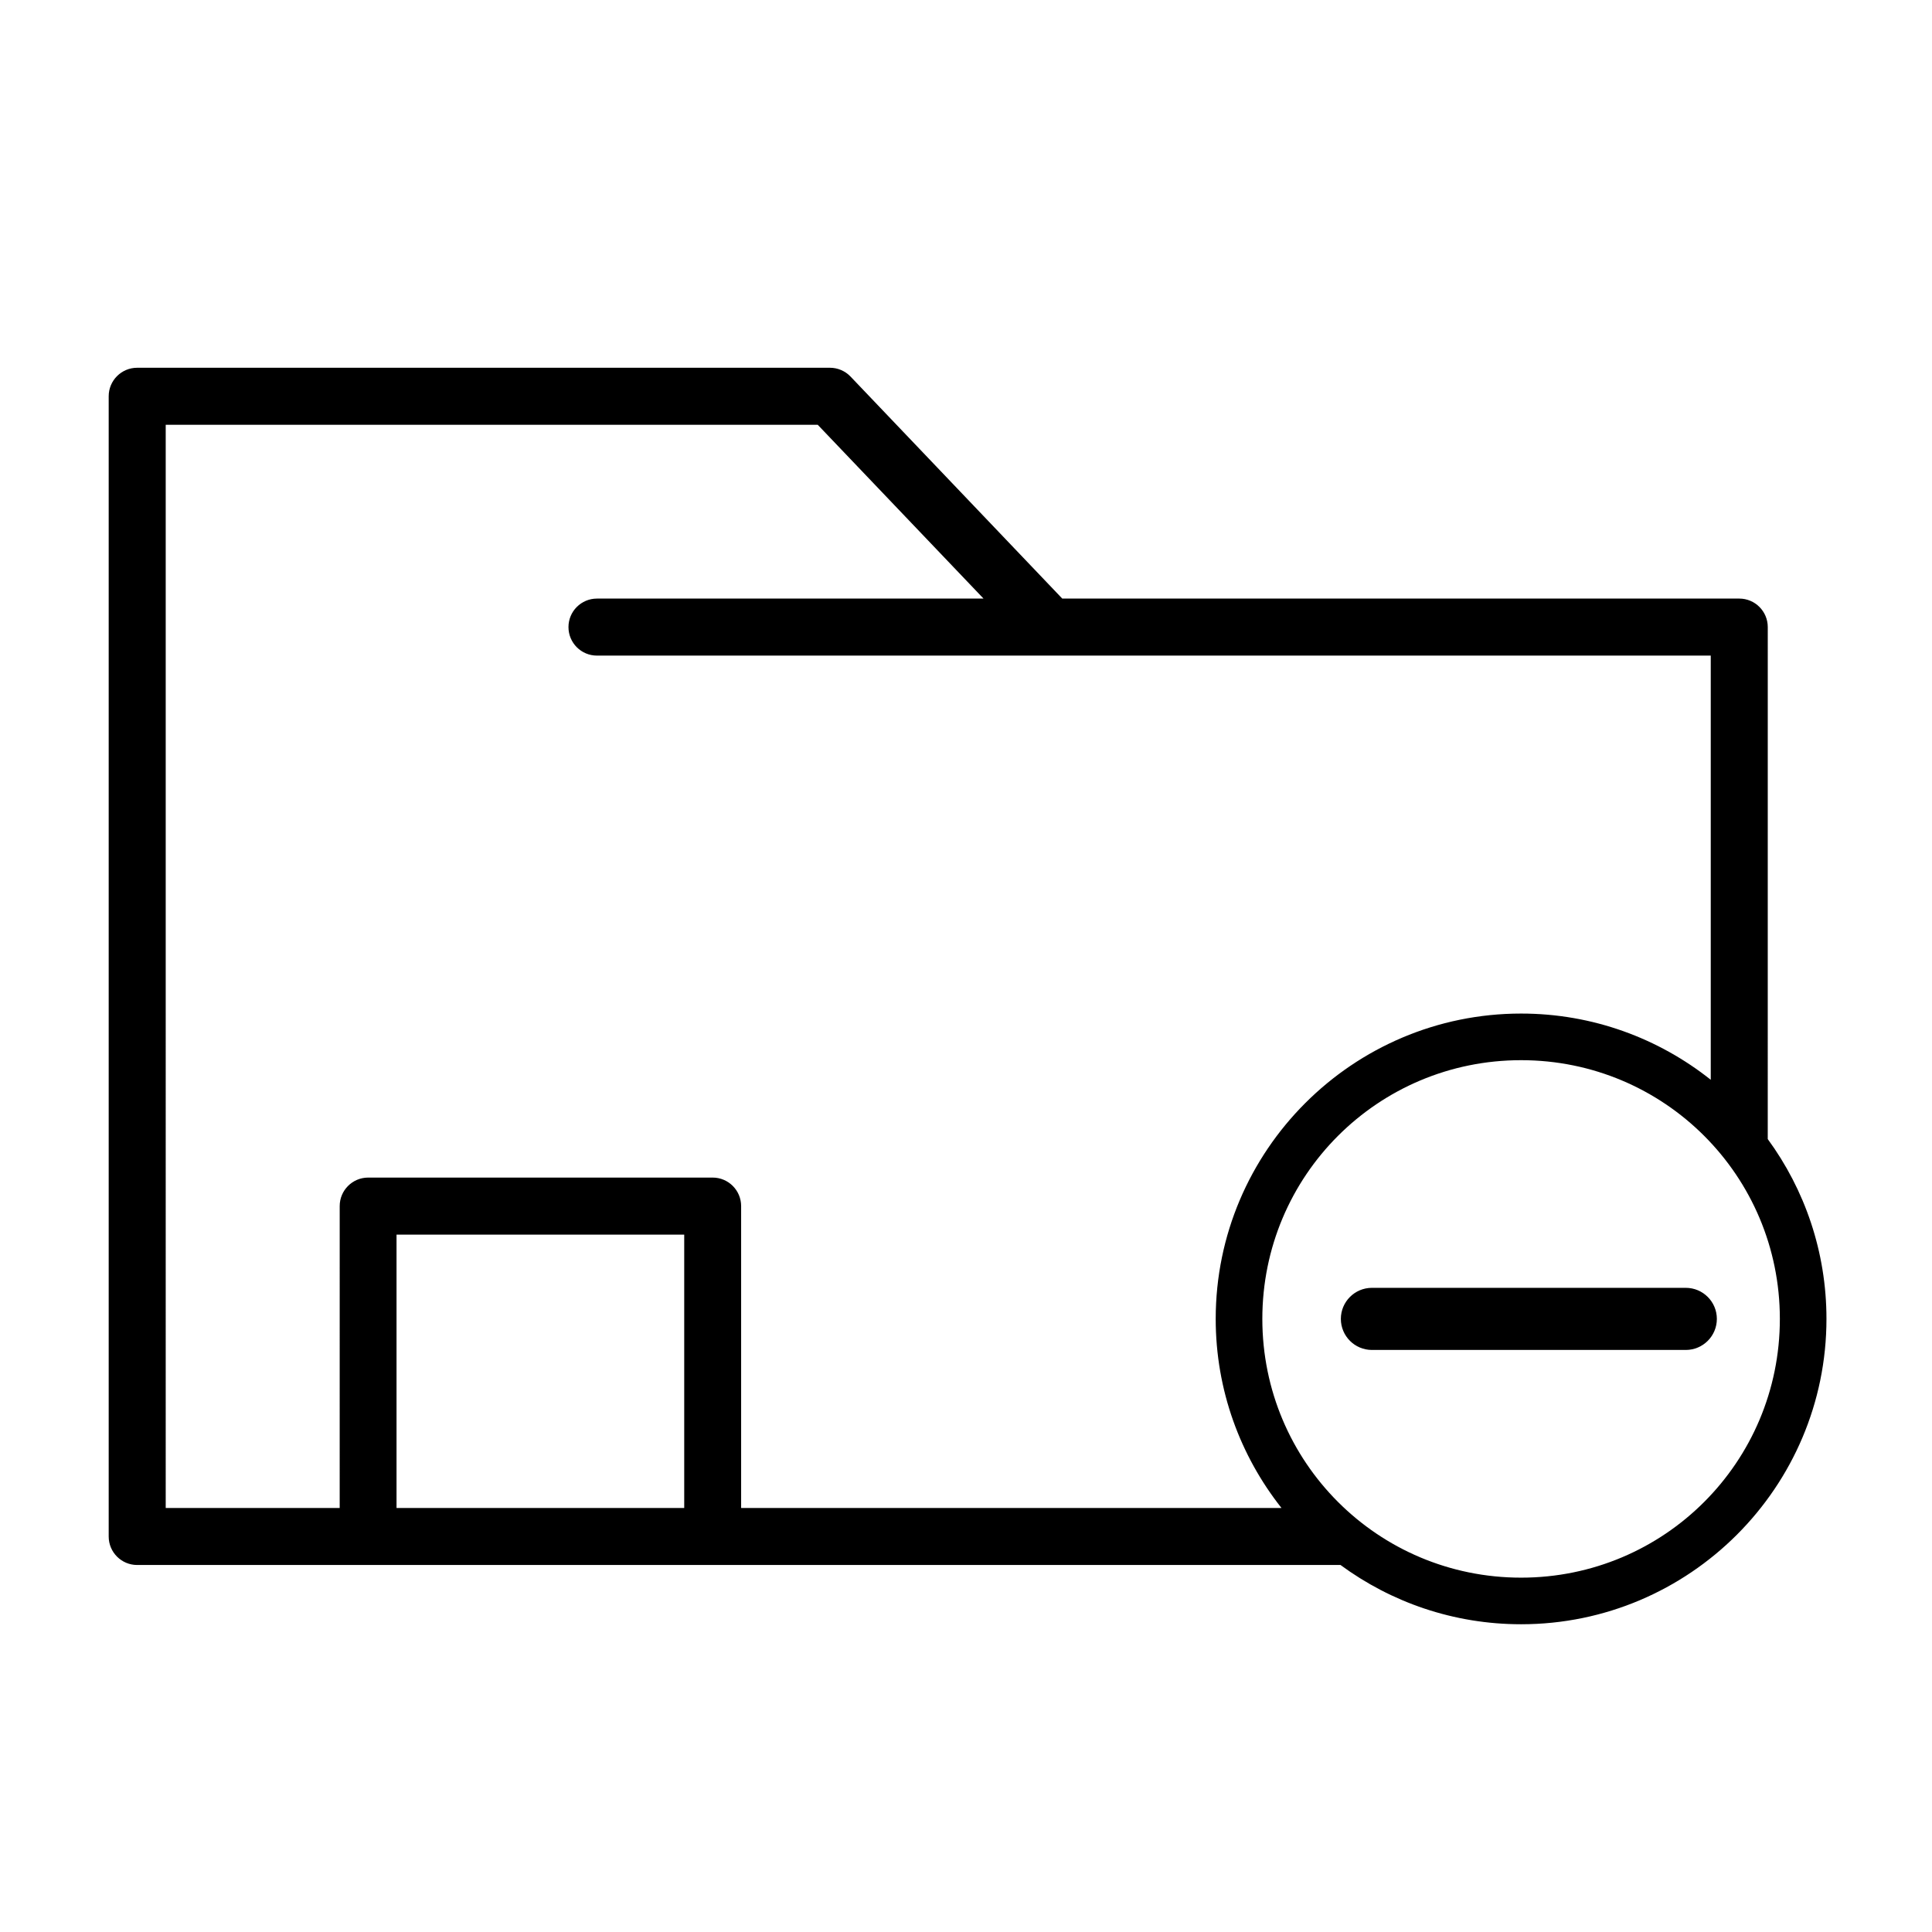 <?xml version="1.0" encoding="UTF-8"?>
<!-- Uploaded to: SVG Find, www.svgrepo.com, Generator: SVG Find Mixer Tools -->
<svg fill="#000000" width="800px" height="800px" version="1.1" viewBox="144 144 512 512" xmlns="http://www.w3.org/2000/svg">
 <path d="m180.36 241.46c-4.172-0.004-7.559 3.383-7.555 7.555v302.17c-0.004 4.172 3.383 7.559 7.555 7.555h318.89c13.414 9.867 29.965 15.703 47.855 15.703 44.617 0 80.926-36.305 80.926-80.926 0-17.805-5.777-34.277-15.559-47.652l0.004-135.68c0.004-4.172-3.383-7.559-7.555-7.555h-179.41l-56.129-58.855c-1.43-1.484-3.402-2.32-5.465-2.316zm7.555 15.109h172.79l43.941 46.062h-102.44c-4.172-0.004-7.559 3.379-7.555 7.555-0.004 4.172 3.379 7.559 7.555 7.555h295.16v112.41c-13.816-10.977-31.281-17.547-50.258-17.547-44.617 0-80.934 36.293-80.934 80.914 0 18.906 6.527 36.32 17.434 50.113h-143.2v-80.004c0.004-4.172-3.383-7.559-7.555-7.555h-91.316c-4.156 0.02-7.516 3.398-7.512 7.555l-0.004 80.004h-46.105zm359.19 168.39c37.945 0 68.574 30.617 68.574 68.562 0 37.945-30.629 68.574-68.574 68.574-37.945 0-68.574-30.629-68.574-68.574 0-37.945 30.629-68.562 68.574-68.562zm-6.191 60.332h-33.355c-4.539 0.008-8.219 3.691-8.219 8.23 0.004 4.539 3.68 8.223 8.219 8.23h83.184c4.551 0.004 8.238-3.684 8.242-8.23-0.004-4.551-3.691-8.234-8.242-8.23zm-291.83-14.105h76.242v72.449h-76.242z"/>
</svg>